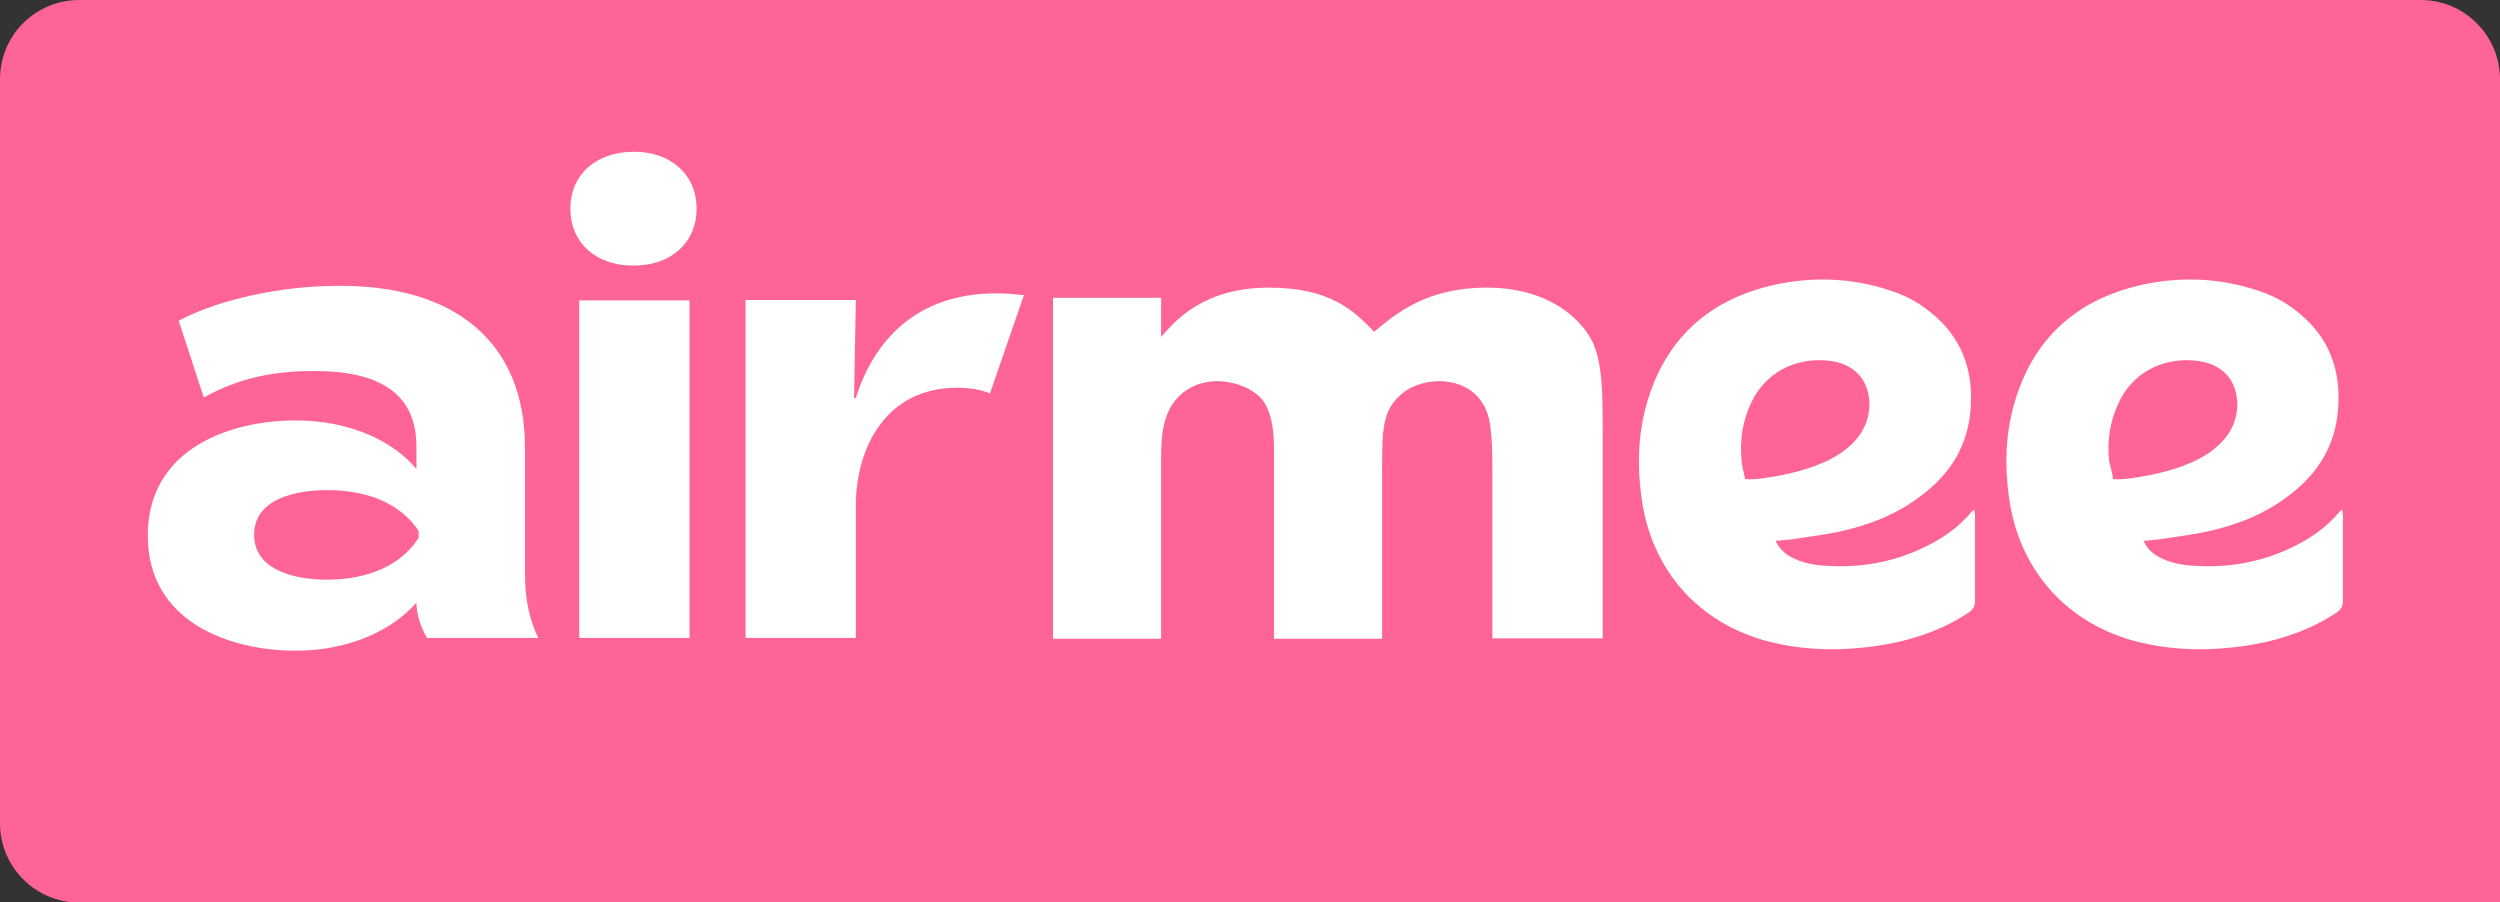<?xml version="1.0" encoding="utf-8"?>
<!-- Generator: Adobe Illustrator 25.2.1, SVG Export Plug-In . SVG Version: 6.00 Build 0)  -->
<svg version="1.1" id="Layer_1" xmlns="http://www.w3.org/2000/svg" xmlns:xlink="http://www.w3.org/1999/xlink" x="0px" y="0px"
	 viewBox="0 0 566.7 204.5" style="enable-background:new 0 0 566.7 204.5;" xml:space="preserve">
<rect x="0" y="0" width="566.7" height="204.5" fill="#333333" stroke="none"/>
<style type="text/css">
	.st0{fill:#FF6496;}
	.st1{fill:#FFFFFF;}
</style>
<g>
	<path class="st0" d="M18,0C8,0,0,8,0,18v168.6c0,9.9,8,18,18,18h548.7V18c0-9.9-8-18-18-18H18z"/>
	<path class="st1" d="M94.9,120.4c-4.8-7.4-13.6-9.3-20.8-9.3c-7.1,0-16.5,2-16.5,10.1c0,8.2,9.5,10.2,16.5,10.2
		c7.2,0,16-2,20.8-9.5V120.4z M119,101.4V130c0,5.6,0.9,10.2,3,14.6H96.8c-1.4-2.4-2.4-5.3-2.4-7.9v-0.1c-5.3,6.1-15,10.9-27.4,10.9
		c-14.8,0-33.5-6.4-33.5-26.1c0-19.8,18.8-26.1,33.5-26.1c12.4,0,22.1,4.7,27.4,11v-5c0-11.7-7.8-17.2-23.1-17.2
		c-8.3,0-16.5,1.2-25.1,6l-5.7-17.4c9.4-5,23.8-7.9,35.9-7.9C103.1,64.5,119,77.6,119,101.4"/>
	<path class="st1" d="M156.3,144.6h-25V68.1h25V144.6z M129.3,47.3c0-7.8,5.9-12.9,14.4-12.9c8.3,0,14.2,5.1,14.2,12.9
		c0,7.8-5.9,12.9-14.2,12.9C135.2,60.3,129.3,55.1,129.3,47.3"/>
	<path class="st1" d="M395.6,108.6c2.6,0.2,5.3-0.4,7.8-0.8c2.7-0.5,5.3-1.2,7.8-2.1c2.7-1,5.2-2.2,7.4-4c2-1.6,3.6-3.6,4.5-6.1
		c1.8-5.3,0.2-12.7-8.3-13.8c-6-0.8-13.9,1.3-17.8,9.4c-2,4.2-2.7,8.6-2.2,13.3C394.9,105.8,395.3,107.2,395.6,108.6 M402.5,122.6
		c1,2.2,2.6,3.3,4.4,4.1c2.6,1.2,5.3,1.5,8.1,1.6c8.6,0.4,16.8-1.5,24.3-5.9c2.7-1.6,5.1-3.5,7.2-5.9c0.2-0.3,0.5-0.6,1-1
		c0.1,0.6,0.2,1.1,0.2,1.5c0,6.4,0,12.8,0,19.2c0,1.3-0.5,2-1.5,2.7c-5.6,3.7-11.8,5.9-18.3,7.1c-8.9,1.6-17.8,1.7-26.7-0.5
		c-16.1-4.1-26.9-16.2-29.1-32.7c-1-7.1-0.8-14.1,1.1-21c4.2-15,14.2-24,29.3-27.3c8.5-1.8,16.9-1.5,25.2,1.1
		c3.6,1.1,6.9,2.7,9.8,5.1c7.1,5.6,9.9,13.1,9.2,22c-0.6,8.2-4.5,14.6-11,19.5c-5.5,4.3-11.9,6.8-18.7,8.3
		c-3.7,0.8-7.4,1.2-11.1,1.8C404.8,122.4,403.8,122.5,402.5,122.6"/>
	<path class="st1" d="M479,108.6c2.6,0.2,5.3-0.4,7.8-0.8c2.7-0.5,5.3-1.2,7.8-2.1c2.7-1,5.2-2.2,7.4-4c2-1.6,3.6-3.6,4.5-6.1
		c1.8-5.3,0.2-12.7-8.4-13.8c-6-0.8-13.9,1.3-17.8,9.4c-2,4.2-2.7,8.6-2.2,13.3C478.4,105.8,478.8,107.2,479,108.6 M485.9,122.6
		c1,2.2,2.6,3.3,4.4,4.1c2.6,1.2,5.3,1.5,8.1,1.6c8.6,0.4,16.8-1.5,24.3-5.9c2.7-1.6,5.1-3.5,7.2-5.9c0.2-0.3,0.5-0.6,1-1
		c0.1,0.6,0.2,1.1,0.2,1.5c0,6.4,0,12.8,0,19.2c0,1.3-0.5,2-1.5,2.7c-5.6,3.7-11.8,5.9-18.3,7.1c-8.9,1.6-17.8,1.7-26.7-0.5
		c-16.1-4.1-26.9-16.2-29.2-32.7c-1-7.1-0.8-14.1,1.1-21c4.2-15,14.2-24,29.3-27.3c8.5-1.8,16.9-1.5,25.2,1.1
		c3.6,1.1,6.9,2.7,9.8,5.1c7.1,5.6,9.9,13.1,9.2,22c-0.6,8.2-4.5,14.6-11,19.5c-5.5,4.3-11.9,6.8-18.7,8.3
		c-3.7,0.8-7.4,1.2-11.1,1.8C488.3,122.4,487.3,122.5,485.9,122.6"/>
	<path class="st1" d="M225.8,66.5c-18.3,0-27.8,11-31.8,23.7h-0.4L194,68h-25v76.6h25v-29.9c0-13.3,6.9-26.8,22.9-26.8
		c3,0,5.5,0.4,7.5,1.3l7.7-22.3C230.2,66.7,228.1,66.5,225.8,66.5"/>
	<path class="st1" d="M263.2,76.4c3-3.5,9.5-11.2,24.4-11.2c14.1,0,19.3,5.3,23.9,10c4.9-4.1,11.9-10,25.5-10
		c14.1,0,21.4,7.1,24,12.3c2.1,4.6,2.3,10.5,2.3,19.8v47.4h-25v-36.5c0-4.9,0-10.8-1-14.1c-2.3-7.2-9-7.7-11-7.7
		c-2.5,0-5.8,0.7-8.2,2.6c-4.8,3.8-4.8,8.2-4.8,17.6v38.2h-24.5v-42.3c0-3.8-0.2-8.4-2.5-11.7c-2-2.6-6.3-4.4-10.4-4.4
		c-2,0-4.6,0.5-6.9,2c-5.6,3.8-5.8,10.2-5.8,16.1v40.3h-24.5V67.5h24.5L263.2,76.4L263.2,76.4z"/>
</g>
</svg>
